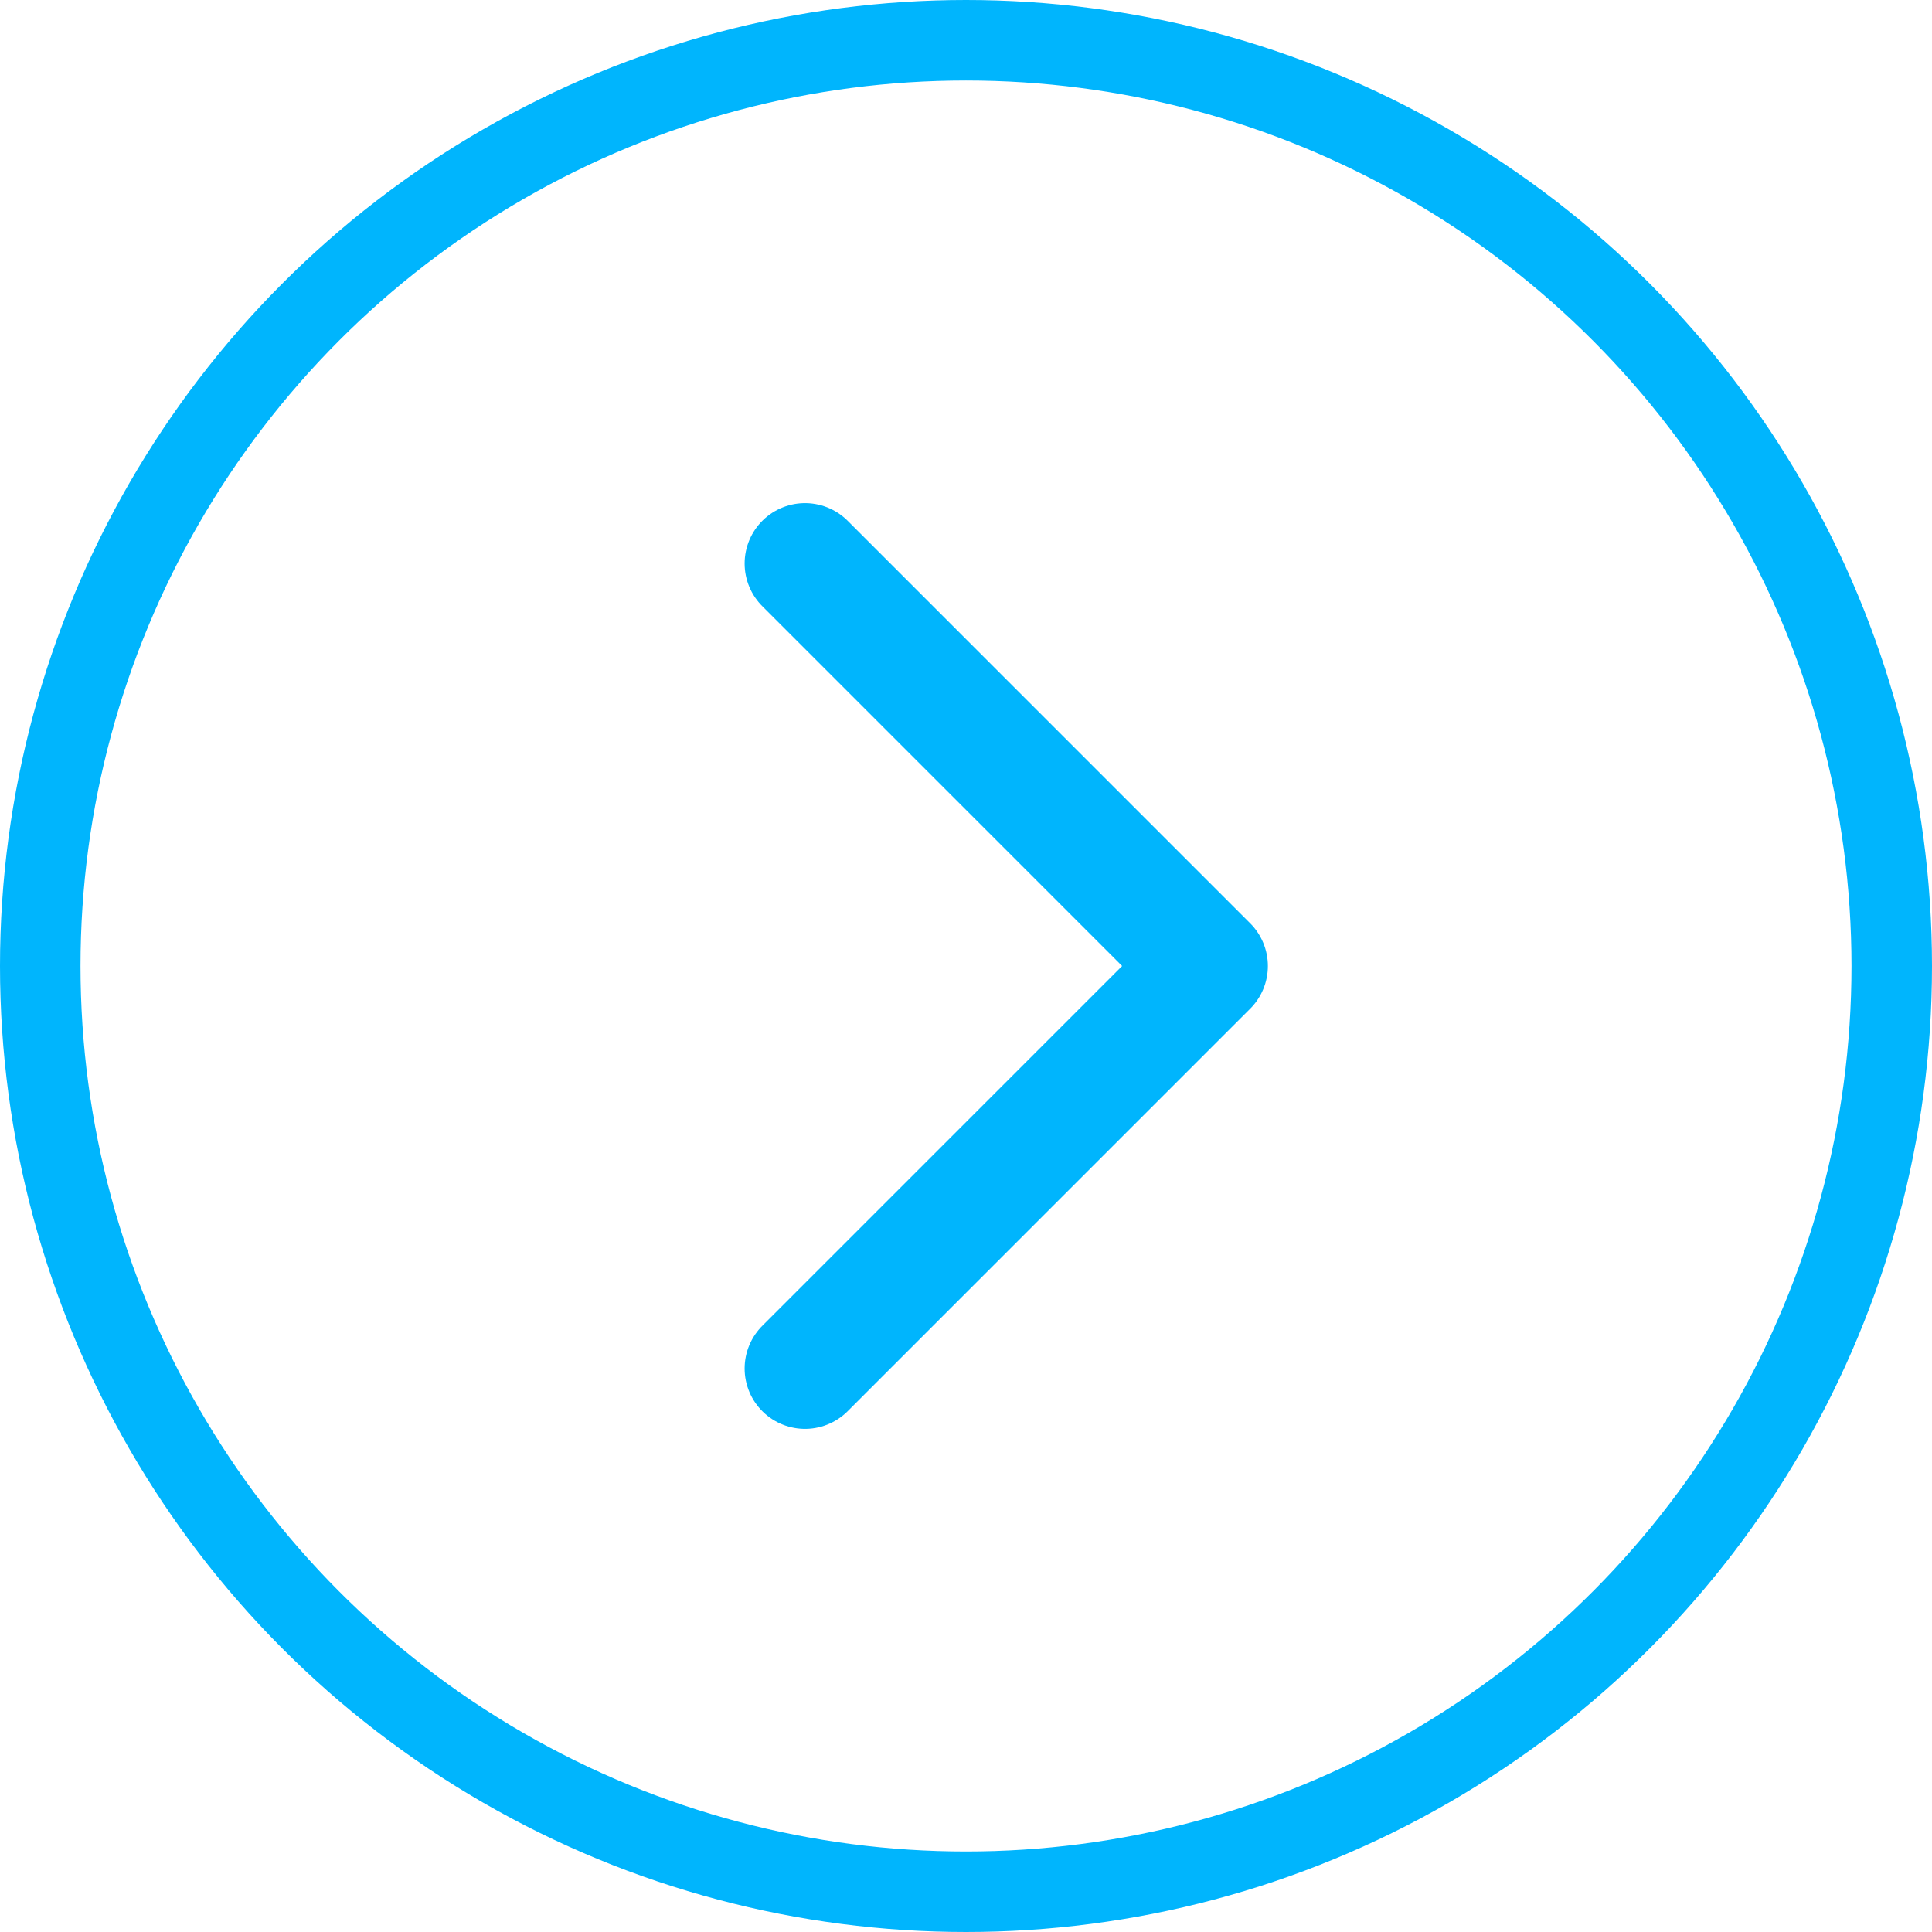 <svg width="48" height="48" fill="none" xmlns="http://www.w3.org/2000/svg"><circle cx="24" cy="24" r="23" stroke="#00B5FD" stroke-width="2"/><path d="m20 14 10 10-10 10" stroke="#00B5FD" stroke-width="3" stroke-linecap="round" stroke-linejoin="round"/></svg>